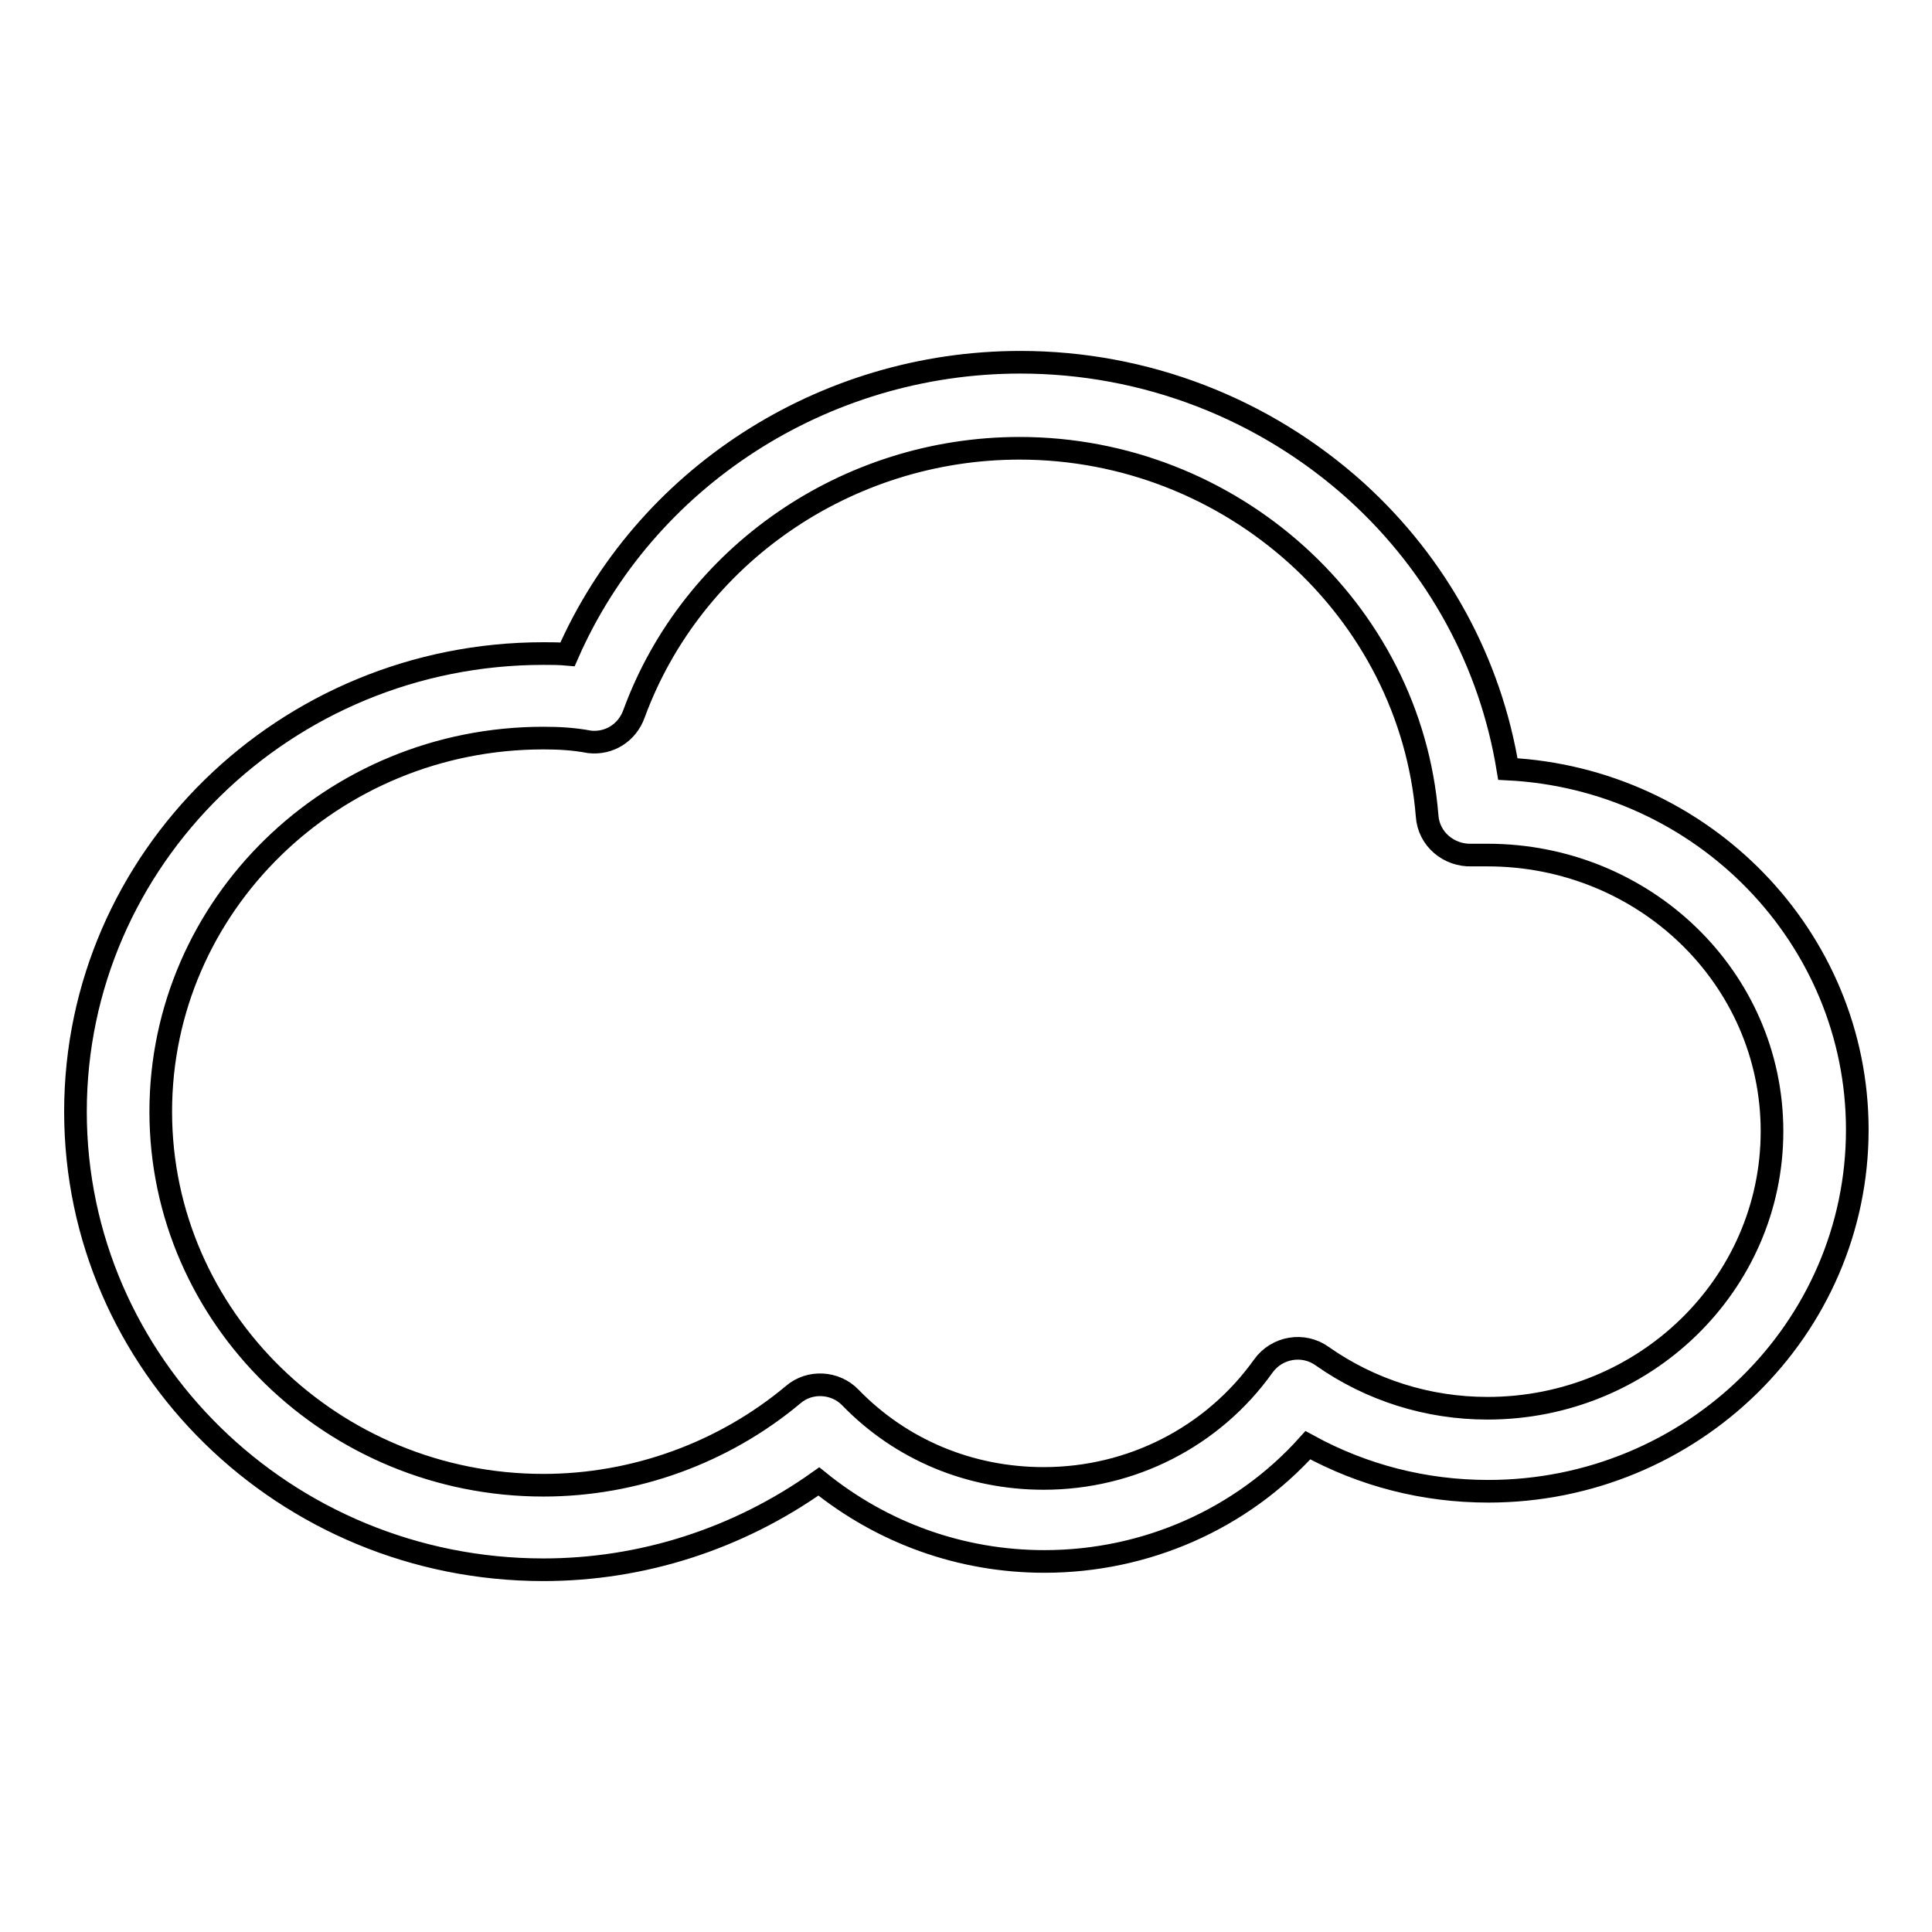 <?xml version="1.0" encoding="utf-8"?>
<!-- Svg Vector Icons : http://www.onlinewebfonts.com/icon -->
<!DOCTYPE svg PUBLIC "-//W3C//DTD SVG 1.1//EN" "http://www.w3.org/Graphics/SVG/1.1/DTD/svg11.dtd">
<svg version="1.1" xmlns="http://www.w3.org/2000/svg" xmlns:xlink="http://www.w3.org/1999/xlink" x="0px" y="0px" viewBox="0 0 256 256" enable-background="new 0 0 256 256" xml:space="preserve">
<g><g><path stroke-width="3" fill-opacity="0" stroke="#000000"  d="M72,208c-34.2,0-62-27.2-62-60.7c0-33.5,27.8-60.7,62-60.7c1,0,2.1,0,3.2,0.1C85.4,63.4,109,48,135.2,48c16.5,0,32.3,6.1,44.5,17.1c10.8,9.8,17.8,22.7,20.1,36.8c25.8,1.3,46.3,22.3,46.3,47.8c0,26.4-21.9,47.9-48.9,47.9c-8.5,0-16.6-2.1-23.9-6.1c-8.8,9.8-21.5,15.4-34.9,15.4c-11.1,0-21.5-3.8-29.9-10.6C97.8,203.9,85.1,208,72,208z M72,97.8c-28,0-50.7,22.2-50.7,49.5c0,27.3,22.8,49.5,50.7,49.5c12.1,0,23.9-4.3,33.1-12c2.2-1.9,5.6-1.7,7.6,0.4c6.7,6.9,15.8,10.7,25.6,10.7c11.6,0,22.4-5.5,29.1-14.9c1.8-2.5,5.3-3.1,7.8-1.3c6.4,4.5,14,6.9,21.9,6.9c20.8,0,37.7-16.4,37.7-36.7c0-20.3-16.9-36.6-37.7-36.6c-0.7,0-1.3,0-2.1,0c-3,0.1-5.7-2.1-5.9-5.2c-2.2-27.3-25.9-48.7-54-48.7c-22.9,0-43.4,14.2-51.1,35.2c-0.9,2.5-3.3,4-5.9,3.7C76,97.9,74,97.8,72,97.8z"/></g></g>
</svg>